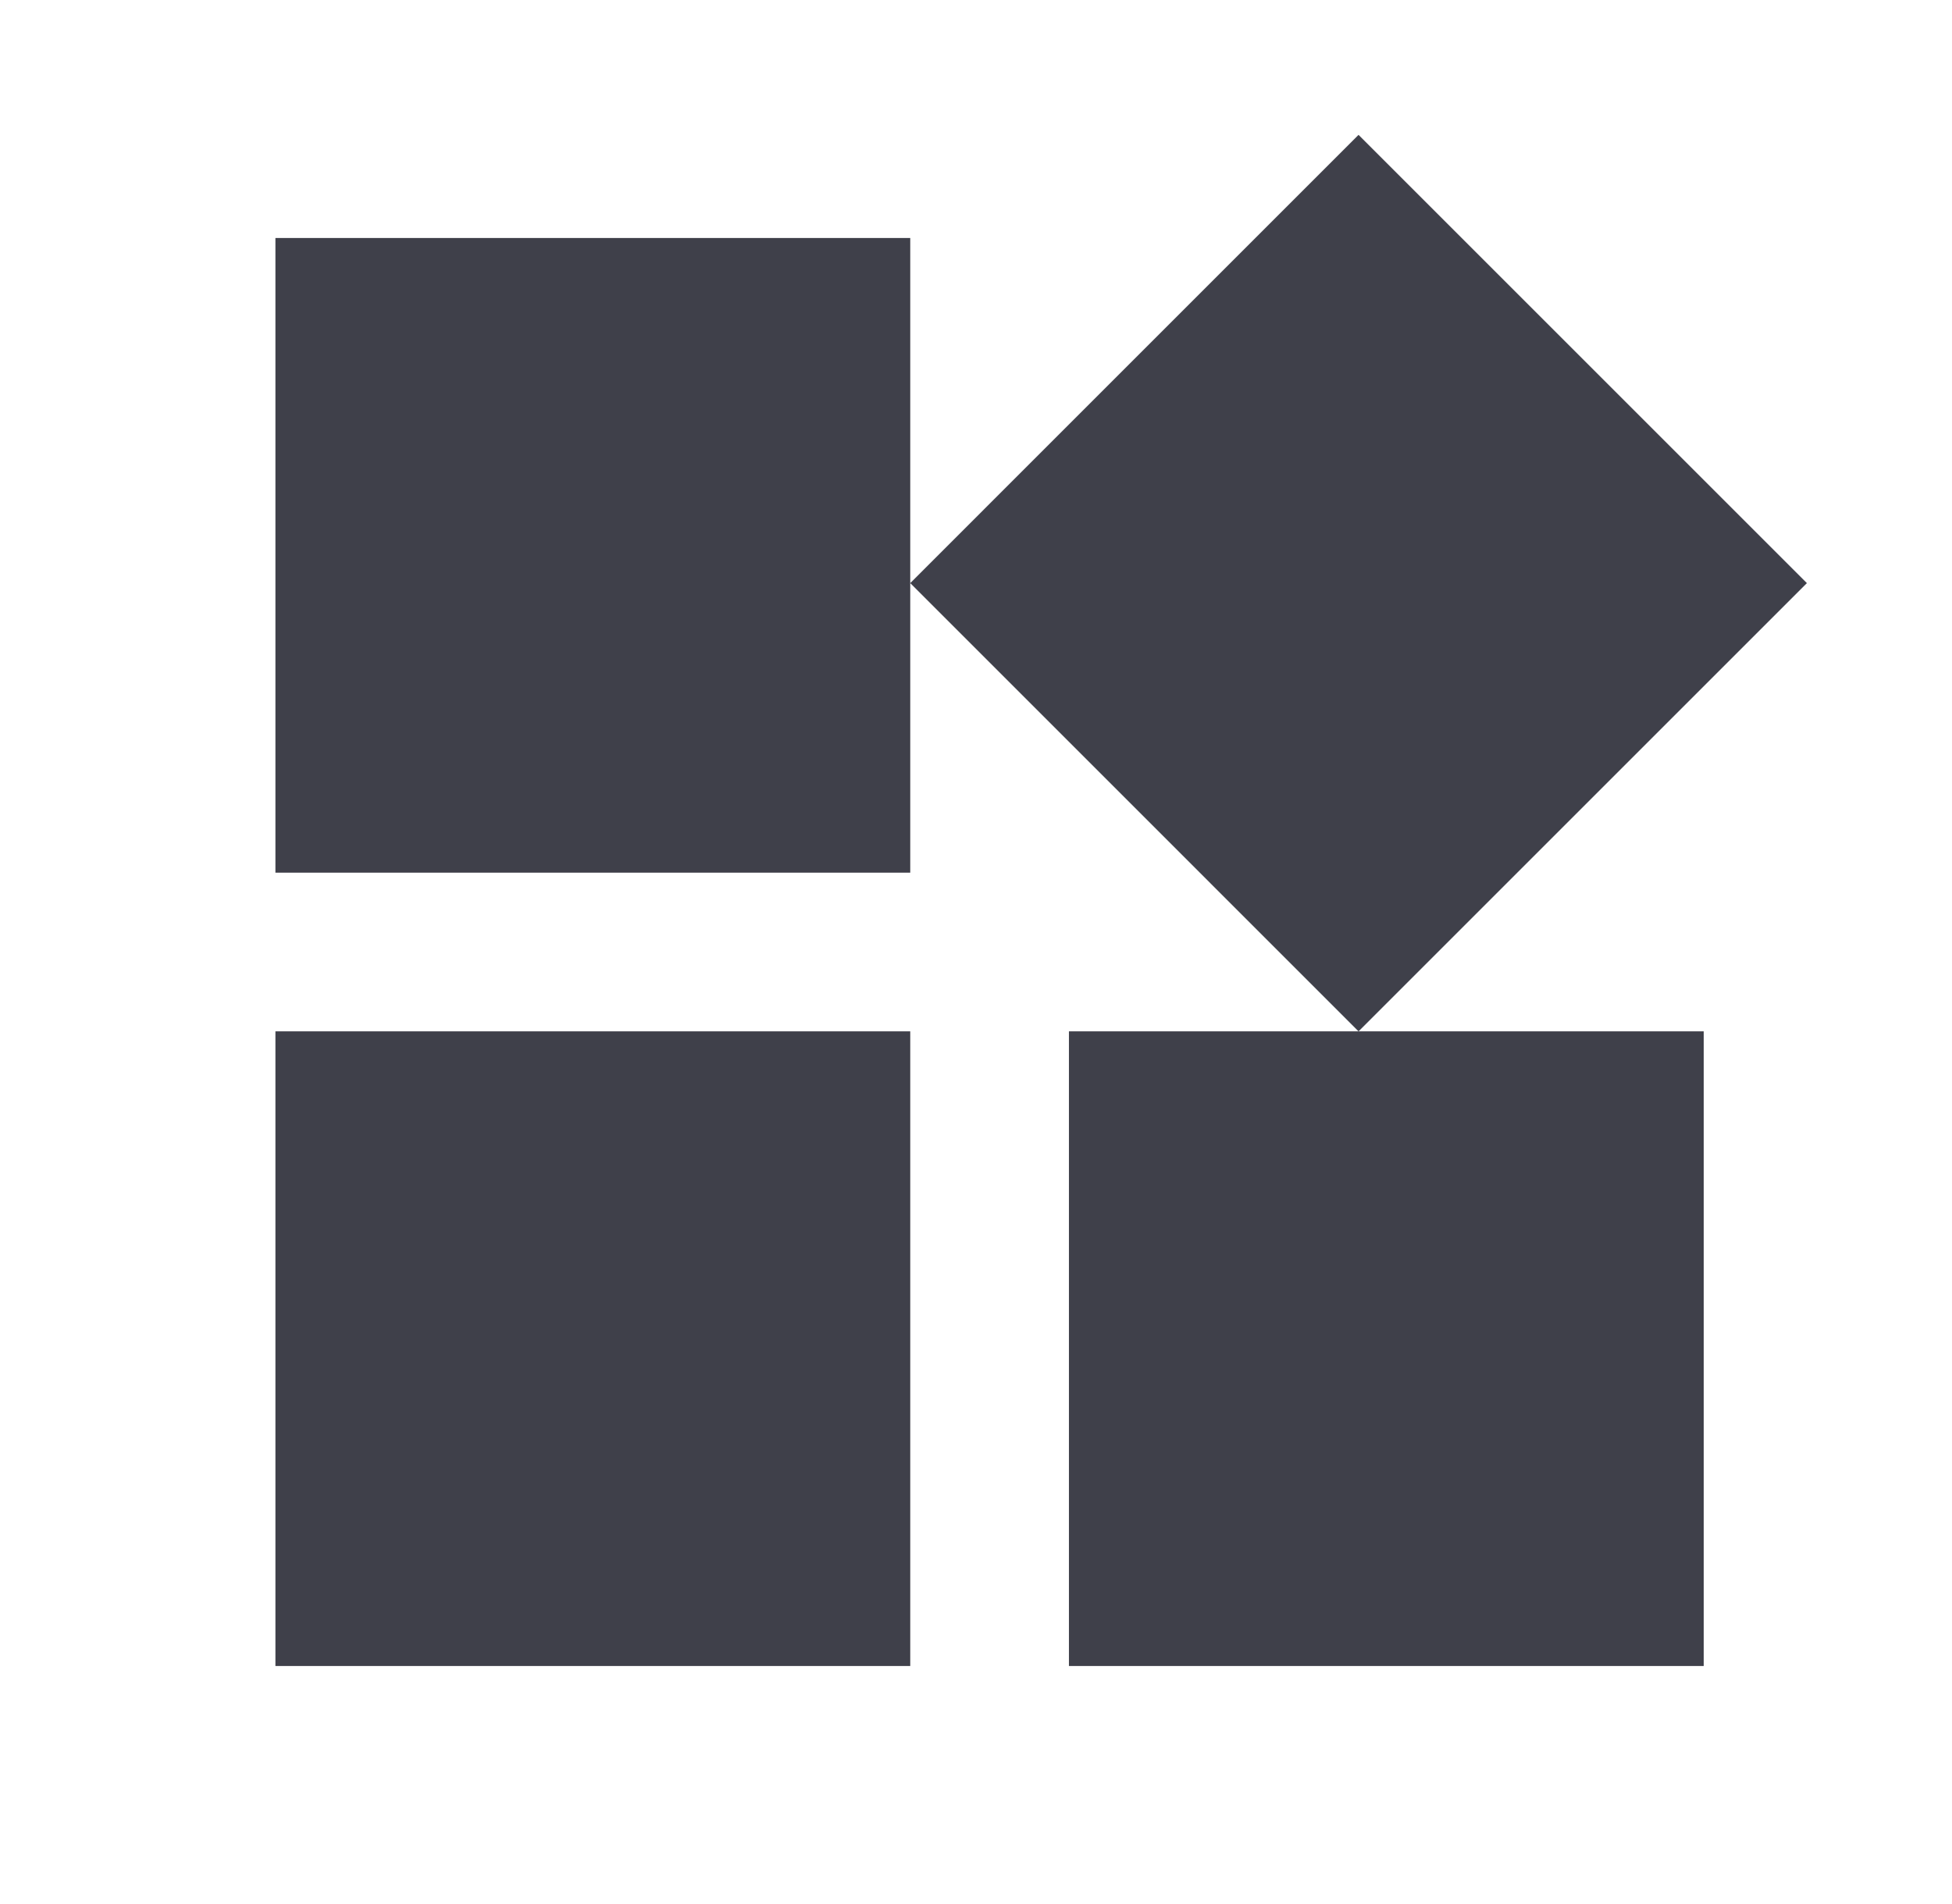 <?xml version="1.0" encoding="UTF-8"?> <svg xmlns="http://www.w3.org/2000/svg" width="41" height="40" viewBox="0 0 41 40" fill="none"> <mask id="mask0_539_65" style="mask-type:alpha" maskUnits="userSpaceOnUse" x="0" y="0" width="41" height="40"> <rect x="0.785" width="40" height="40" fill="#D9D9D9"></rect> </mask> <g mask="url(#mask0_539_65)"> <path d="M28.535 21.667L19.119 12.25L28.535 2.833L37.952 12.25L28.535 21.667ZM5.785 18.333V5H19.119V18.333H5.785ZM22.452 35V21.667H35.785V35H22.452ZM5.785 35V21.667H19.119V35H5.785Z" fill="#3F404A"></path> </g> </svg> 
